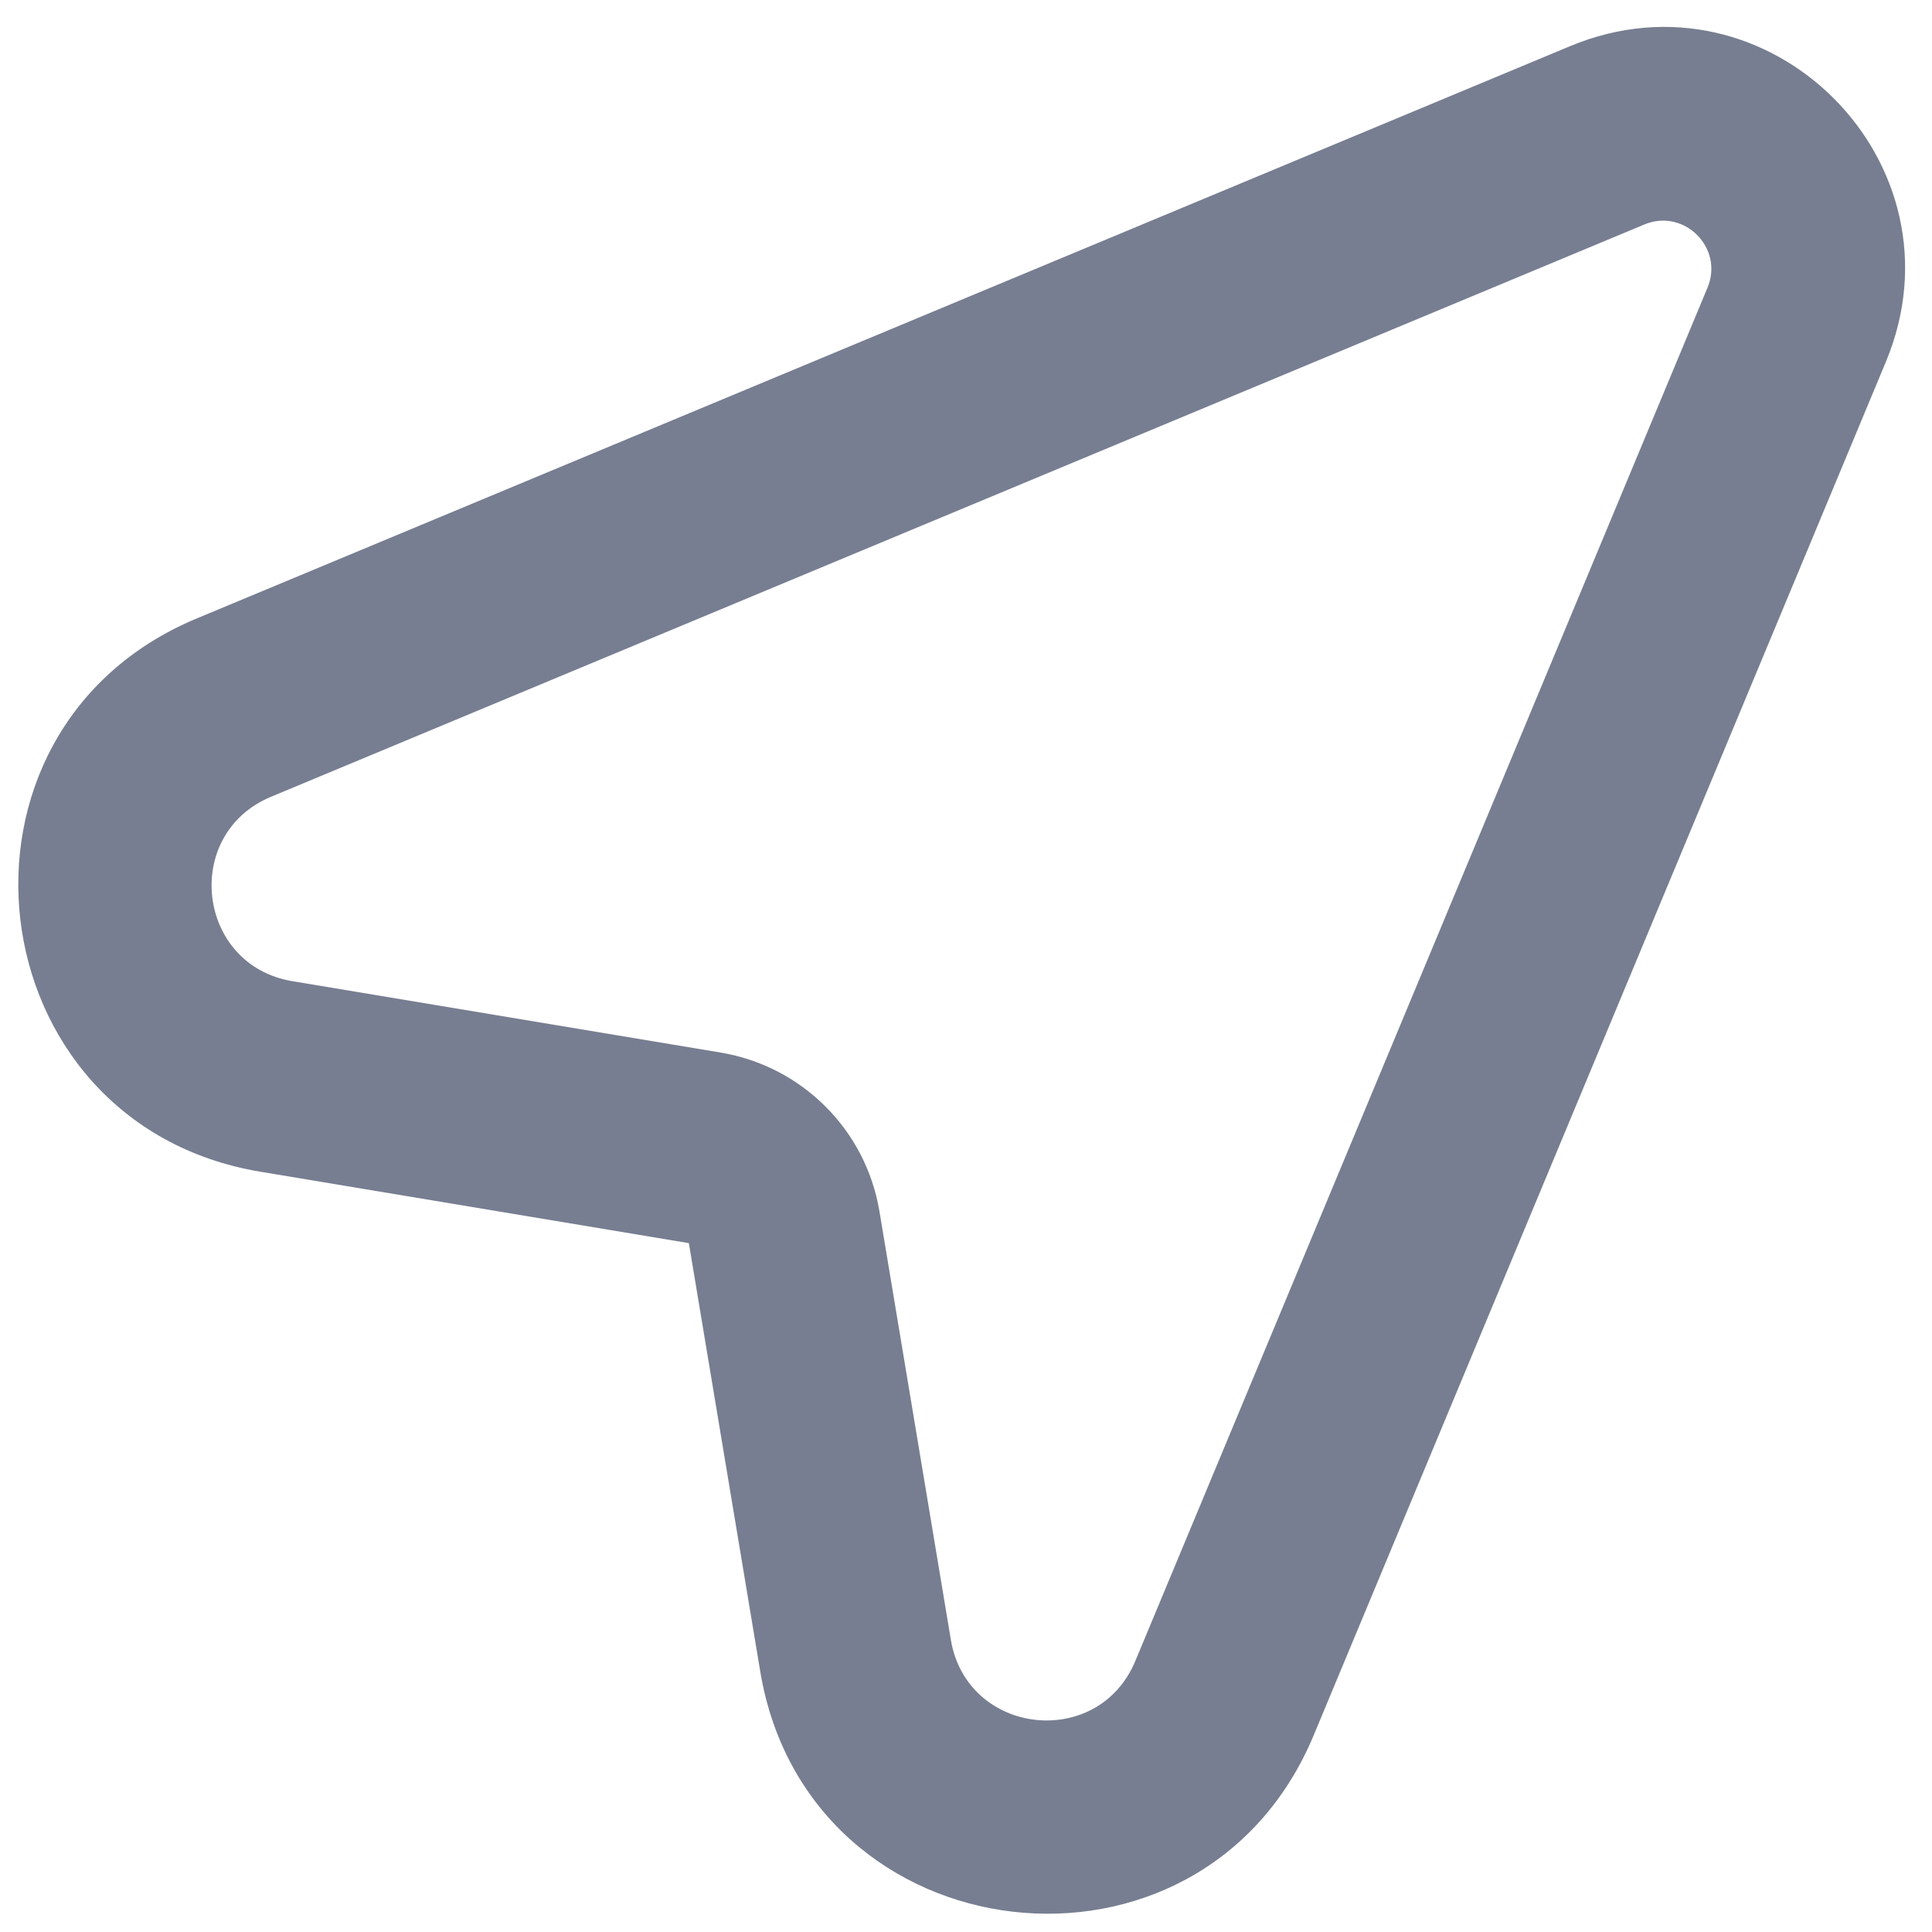 <svg width="20" height="20" viewBox="0 0 20 20" fill="none" xmlns="http://www.w3.org/2000/svg">
<path fill-rule="evenodd" clip-rule="evenodd" d="M16.253 0.478C18.314 -0.381 20.381 1.687 19.522 3.747L13.599 17.964C12.44 20.744 8.366 20.274 7.87 17.303L7.131 12.869L2.697 12.13C-0.274 11.635 -0.744 7.56 2.037 6.402L16.253 0.478ZM17.676 2.978C17.848 2.566 17.434 2.152 17.022 2.324L2.806 8.248C1.879 8.634 2.036 9.992 3.026 10.157L7.46 10.896C8.303 11.037 8.964 11.697 9.104 12.54L9.843 16.974C10.008 17.965 11.367 18.121 11.753 17.194L17.676 2.978Z" fill="#777E91"/>
</svg>
